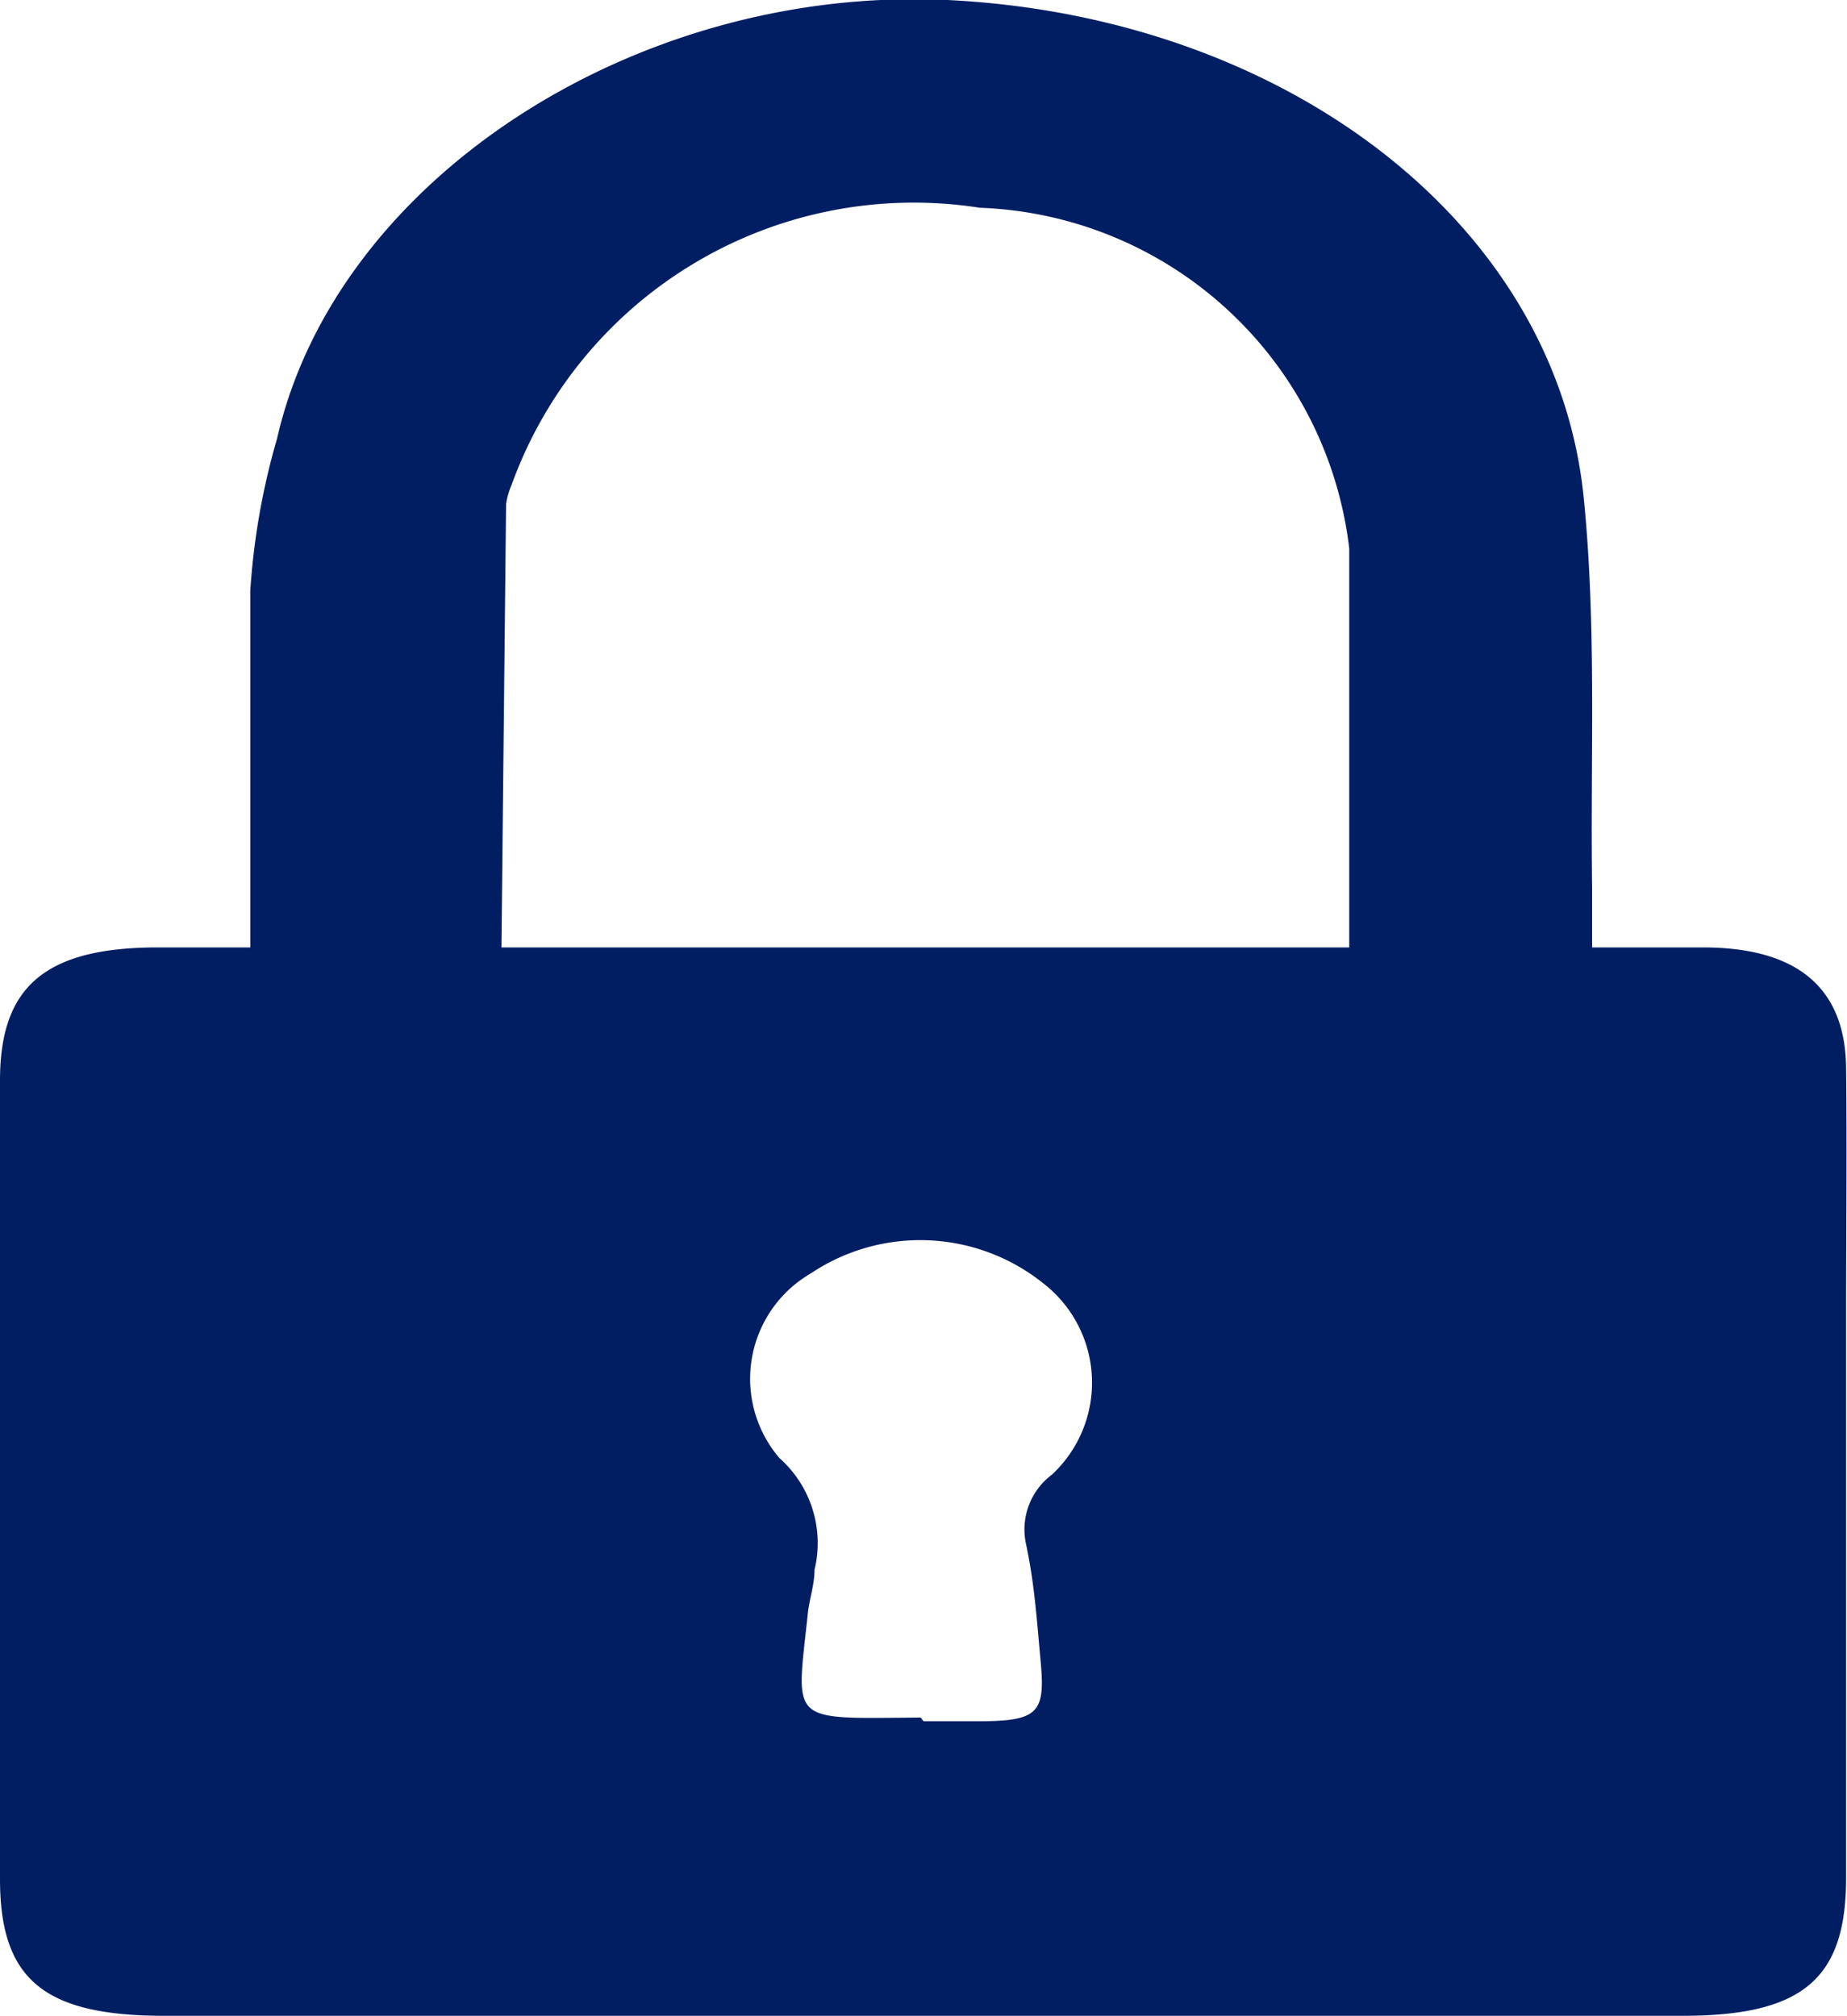 <svg id="Capa_1" data-name="Capa 1" xmlns="http://www.w3.org/2000/svg" viewBox="0 0 20 21.83"><defs><style>.cls-1{fill:#021e63;}</style></defs><path class="cls-1" d="M17.24,10.26h1.2c1,0,1.54.42,1.55,1.3s0,1.76,0,2.64c0,2.05,0,4.1,0,6.14,0,1.09-.47,1.49-1.77,1.49H1.78C.48,21.83,0,21.44,0,20.35V11.7c0-1,.47-1.44,1.71-1.44h1c0-1.33,0-2.59,0-3.86A7.65,7.65,0,0,1,3,4.75C3.64,1.94,6.89-.16,10.26,0c3.67.18,6.6,2.43,6.89,5.4.14,1.4.07,2.81.09,4.21Zm-11.81,0h9.18c0-1.46,0-2.89,0-4.32a4.18,4.18,0,0,0-4-3.69,4.63,4.63,0,0,0-5.07,3,.83.83,0,0,0-.06.21ZM10,18.64h.58c.65,0,.74-.08.69-.63s-.07-.86-.16-1.29a.74.74,0,0,1,.28-.75,1.36,1.36,0,0,0-.09-2.07,2.13,2.13,0,0,0-2.52-.11,1.32,1.32,0,0,0-.34,2A1.23,1.23,0,0,1,8.82,17c0,.15-.05.3-.07.45-.13,1.23-.23,1.16,1.22,1.15Z"/></svg>